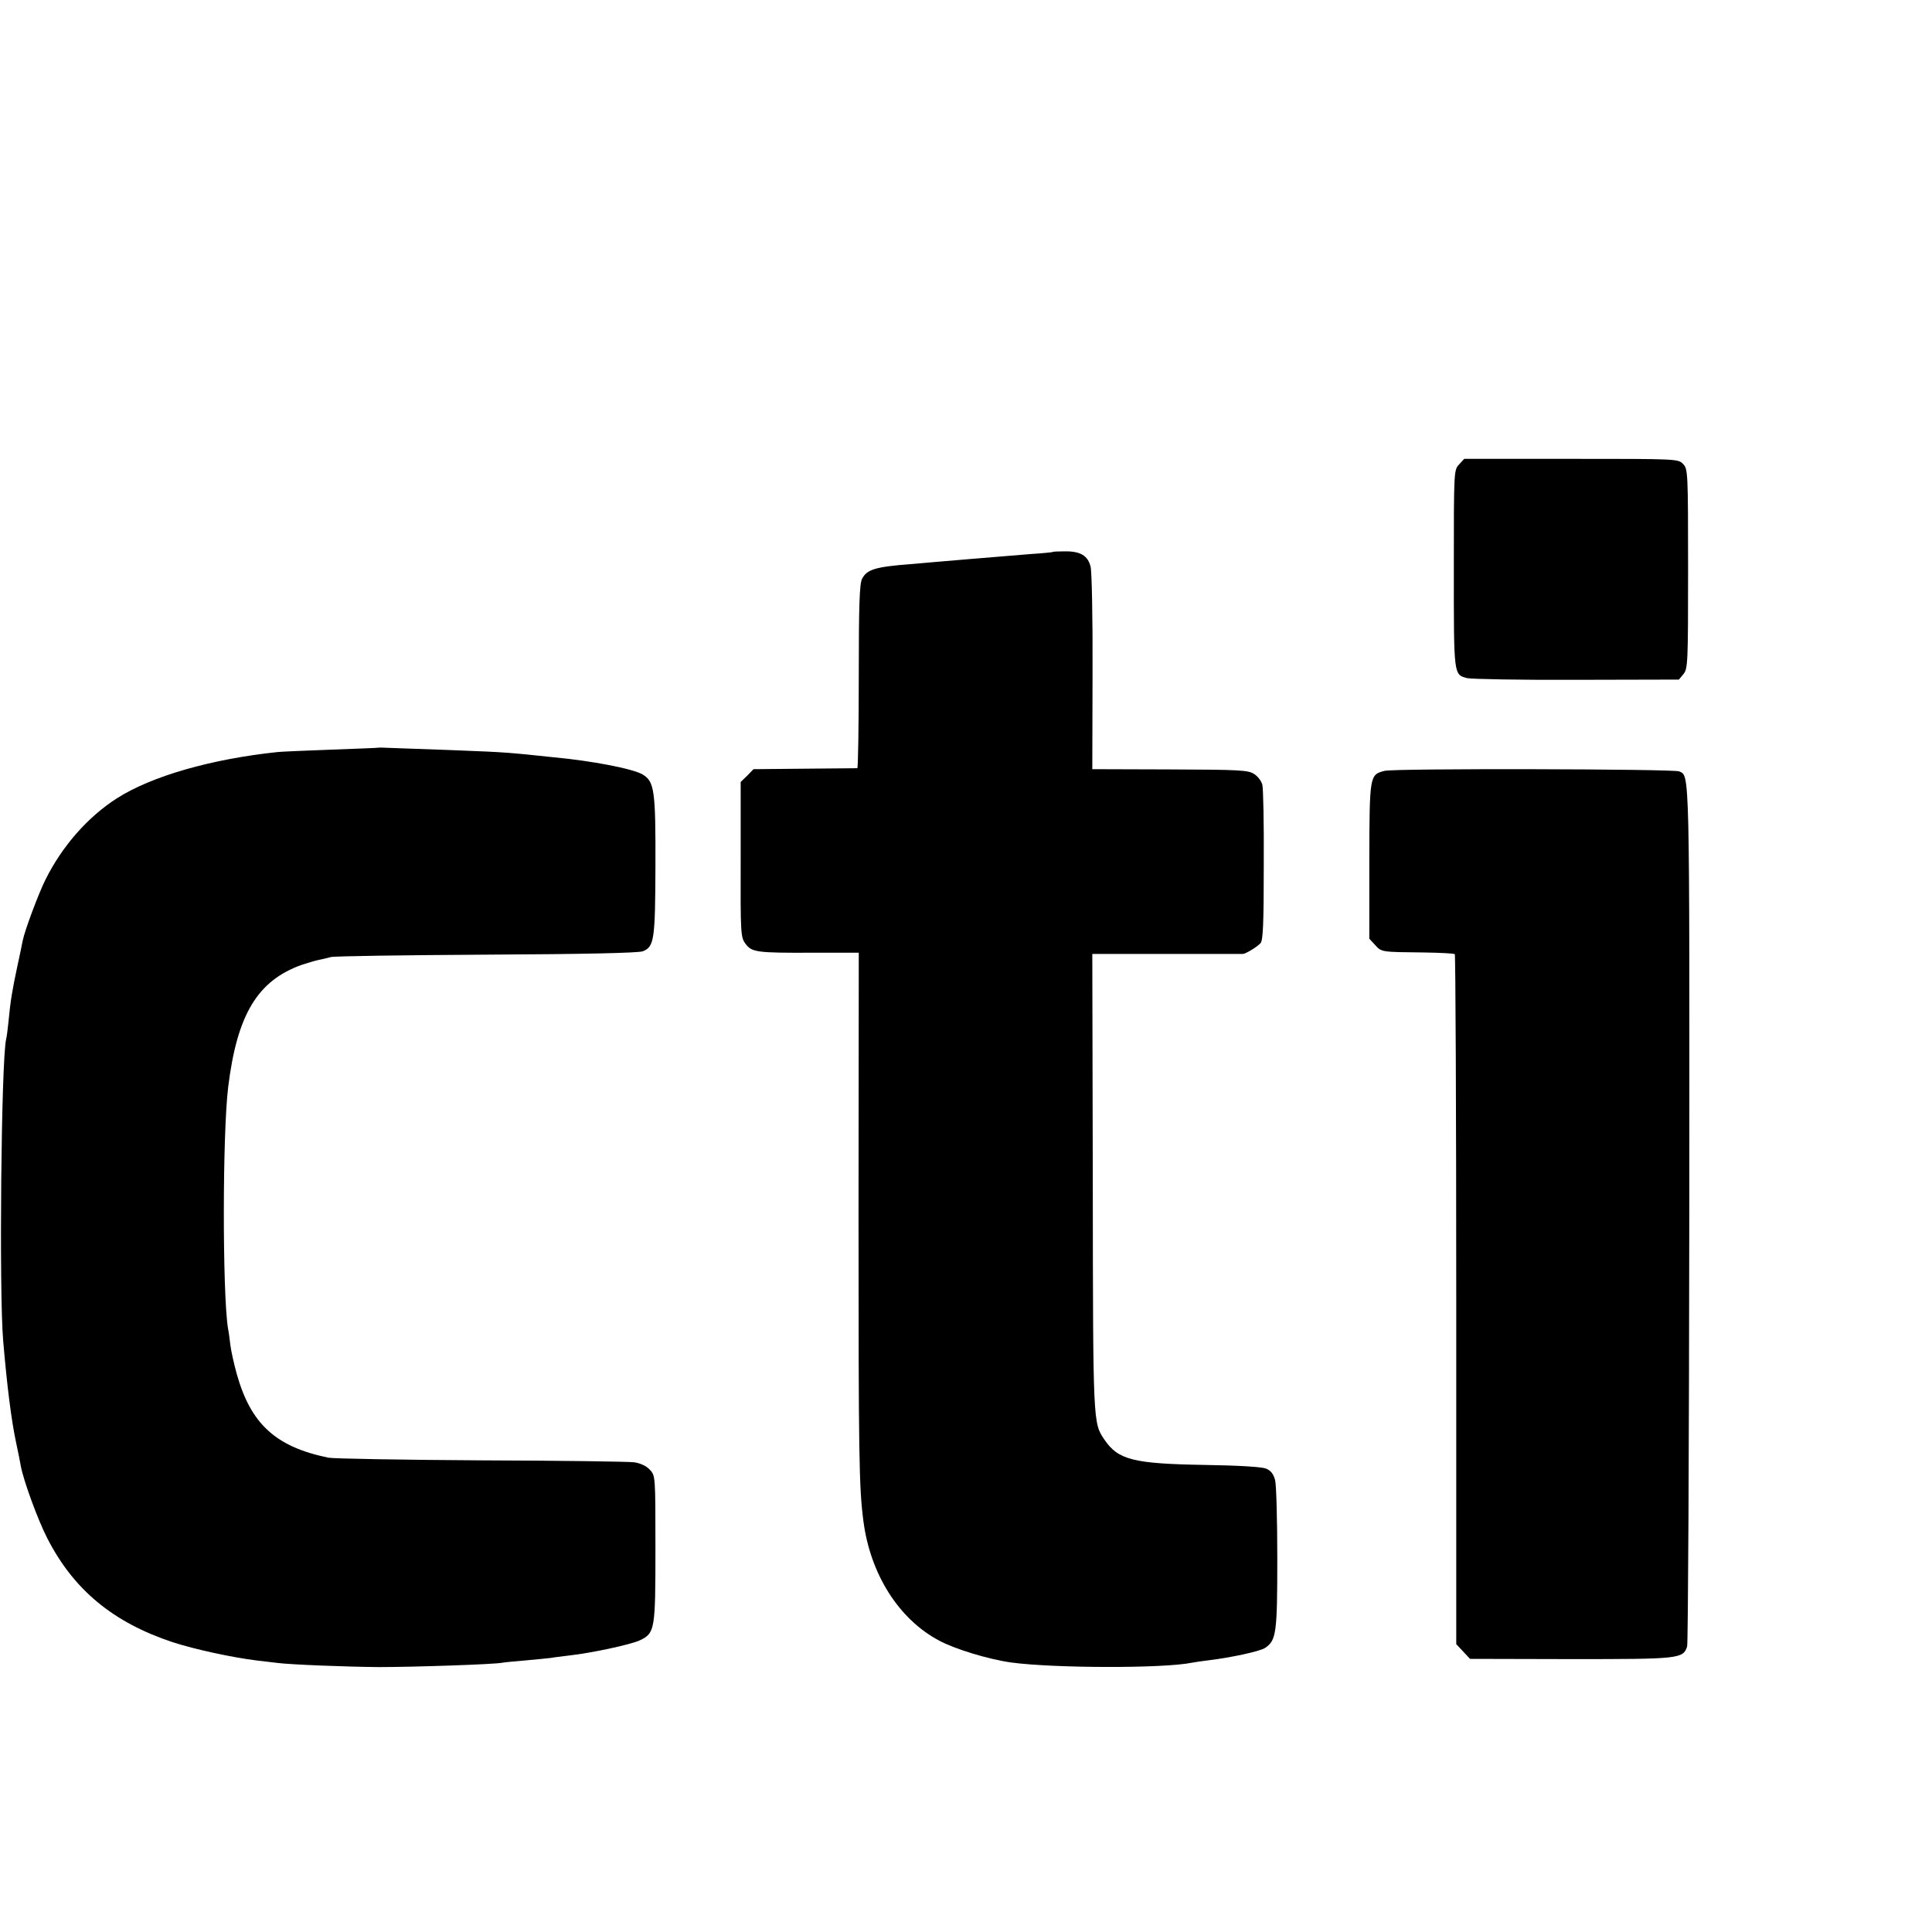 <?xml version="1.0" standalone="no"?>
<!DOCTYPE svg PUBLIC "-//W3C//DTD SVG 20010904//EN"
 "http://www.w3.org/TR/2001/REC-SVG-20010904/DTD/svg10.dtd">
<svg version="1.0" xmlns="http://www.w3.org/2000/svg"
 width="16pt" height="16pt" viewBox="0 0 16 16"
 preserveAspectRatio="xMidYMid meet">
<g transform="translate(0,16) scale(0.002,-0.002)"
fill="#000000" stroke="none">
<path d="M6042 6077 c-22 -23 -22 -26 -22 -433 0 -444 -1 -437 55 -452 17 -4
221 -8 454 -7 l423 1 19 23 c18 22 19 47 19 435 0 401 -1 413 -20 434 -21 22
-21 22 -464 22 l-443 0 -21 -23z"/>
<path d="M4358 5714 c-2 -1 -41 -5 -88 -8 -47 -4 -161 -13 -255 -21 -93 -8
-204 -17 -245 -21 -145 -11 -180 -22 -200 -60 -11 -19 -14 -110 -14 -404 0
-209 -3 -380 -6 -381 -3 0 -101 -1 -218 -2 l-212 -2 -26 -27 -27 -26 0 -321
c-1 -309 0 -322 20 -349 26 -35 46 -38 278 -37 l191 0 -1 -1080 c0 -1007 2
-1134 20 -1272 28 -220 146 -407 313 -496 67 -36 206 -78 299 -91 178 -24 631
-25 748 -1 11 2 42 7 69 10 97 12 212 37 234 51 47 31 51 61 51 371 0 158 -4
304 -9 324 -7 26 -18 40 -38 48 -17 7 -114 13 -252 15 -298 5 -360 21 -417
105 -47 70 -47 63 -48 1064 l-2 947 309 0 c169 0 310 0 313 0 12 -1 62 30 75
45 10 13 13 81 13 323 1 169 -2 319 -6 333 -4 15 -19 35 -34 44 -24 16 -58 18
-348 19 l-322 1 1 400 c1 220 -3 417 -8 438 -11 46 -42 65 -108 64 -26 0 -49
-1 -50 -3z"/>
<path d="M1567 4904 c-1 -1 -87 -4 -192 -8 -104 -4 -206 -8 -225 -10 -276 -29
-522 -100 -665 -191 -122 -78 -228 -199 -297 -338 -29 -58 -86 -211 -94 -252
-2 -11 -12 -60 -23 -110 -20 -94 -28 -140 -36 -227 -3 -29 -7 -62 -10 -73 -20
-97 -29 -1043 -12 -1245 16 -189 34 -332 54 -425 8 -38 17 -81 19 -95 11 -60
70 -222 110 -300 109 -213 272 -348 519 -430 93 -30 245 -63 350 -76 33 -4 71
-8 85 -10 57 -7 285 -16 420 -17 140 0 475 11 510 18 9 2 54 6 101 10 46 4 92
9 101 10 9 2 43 6 75 10 91 10 255 45 293 63 62 30 64 43 64 379 0 303 0 303
-24 328 -14 15 -38 26 -64 30 -22 3 -309 7 -636 8 -327 2 -611 7 -630 11 -219
45 -322 140 -380 348 -11 40 -23 93 -26 118 -3 25 -7 56 -10 70 -23 145 -23
807 1 1000 37 300 122 440 305 505 24 8 55 17 69 20 14 3 37 8 51 12 14 4 304
8 645 10 406 2 629 7 647 14 47 19 51 47 52 351 1 314 -4 352 -53 381 -40 24
-213 57 -366 71 -27 3 -79 8 -115 12 -114 11 -138 12 -563 27 -27 1 -49 2 -50
1z"/>
<path d="M5733 4808 c-62 -16 -62 -18 -63 -373 l0 -322 24 -26 c27 -30 26 -29
203 -31 67 -1 124 -4 127 -7 3 -3 6 -647 6 -1431 l0 -1426 29 -31 28 -30 417
-1 c449 0 465 1 482 52 4 13 8 819 9 1793 1 1863 2 1811 -42 1831 -24 10
-1179 13 -1220 2z"/>
</g>
</svg>
